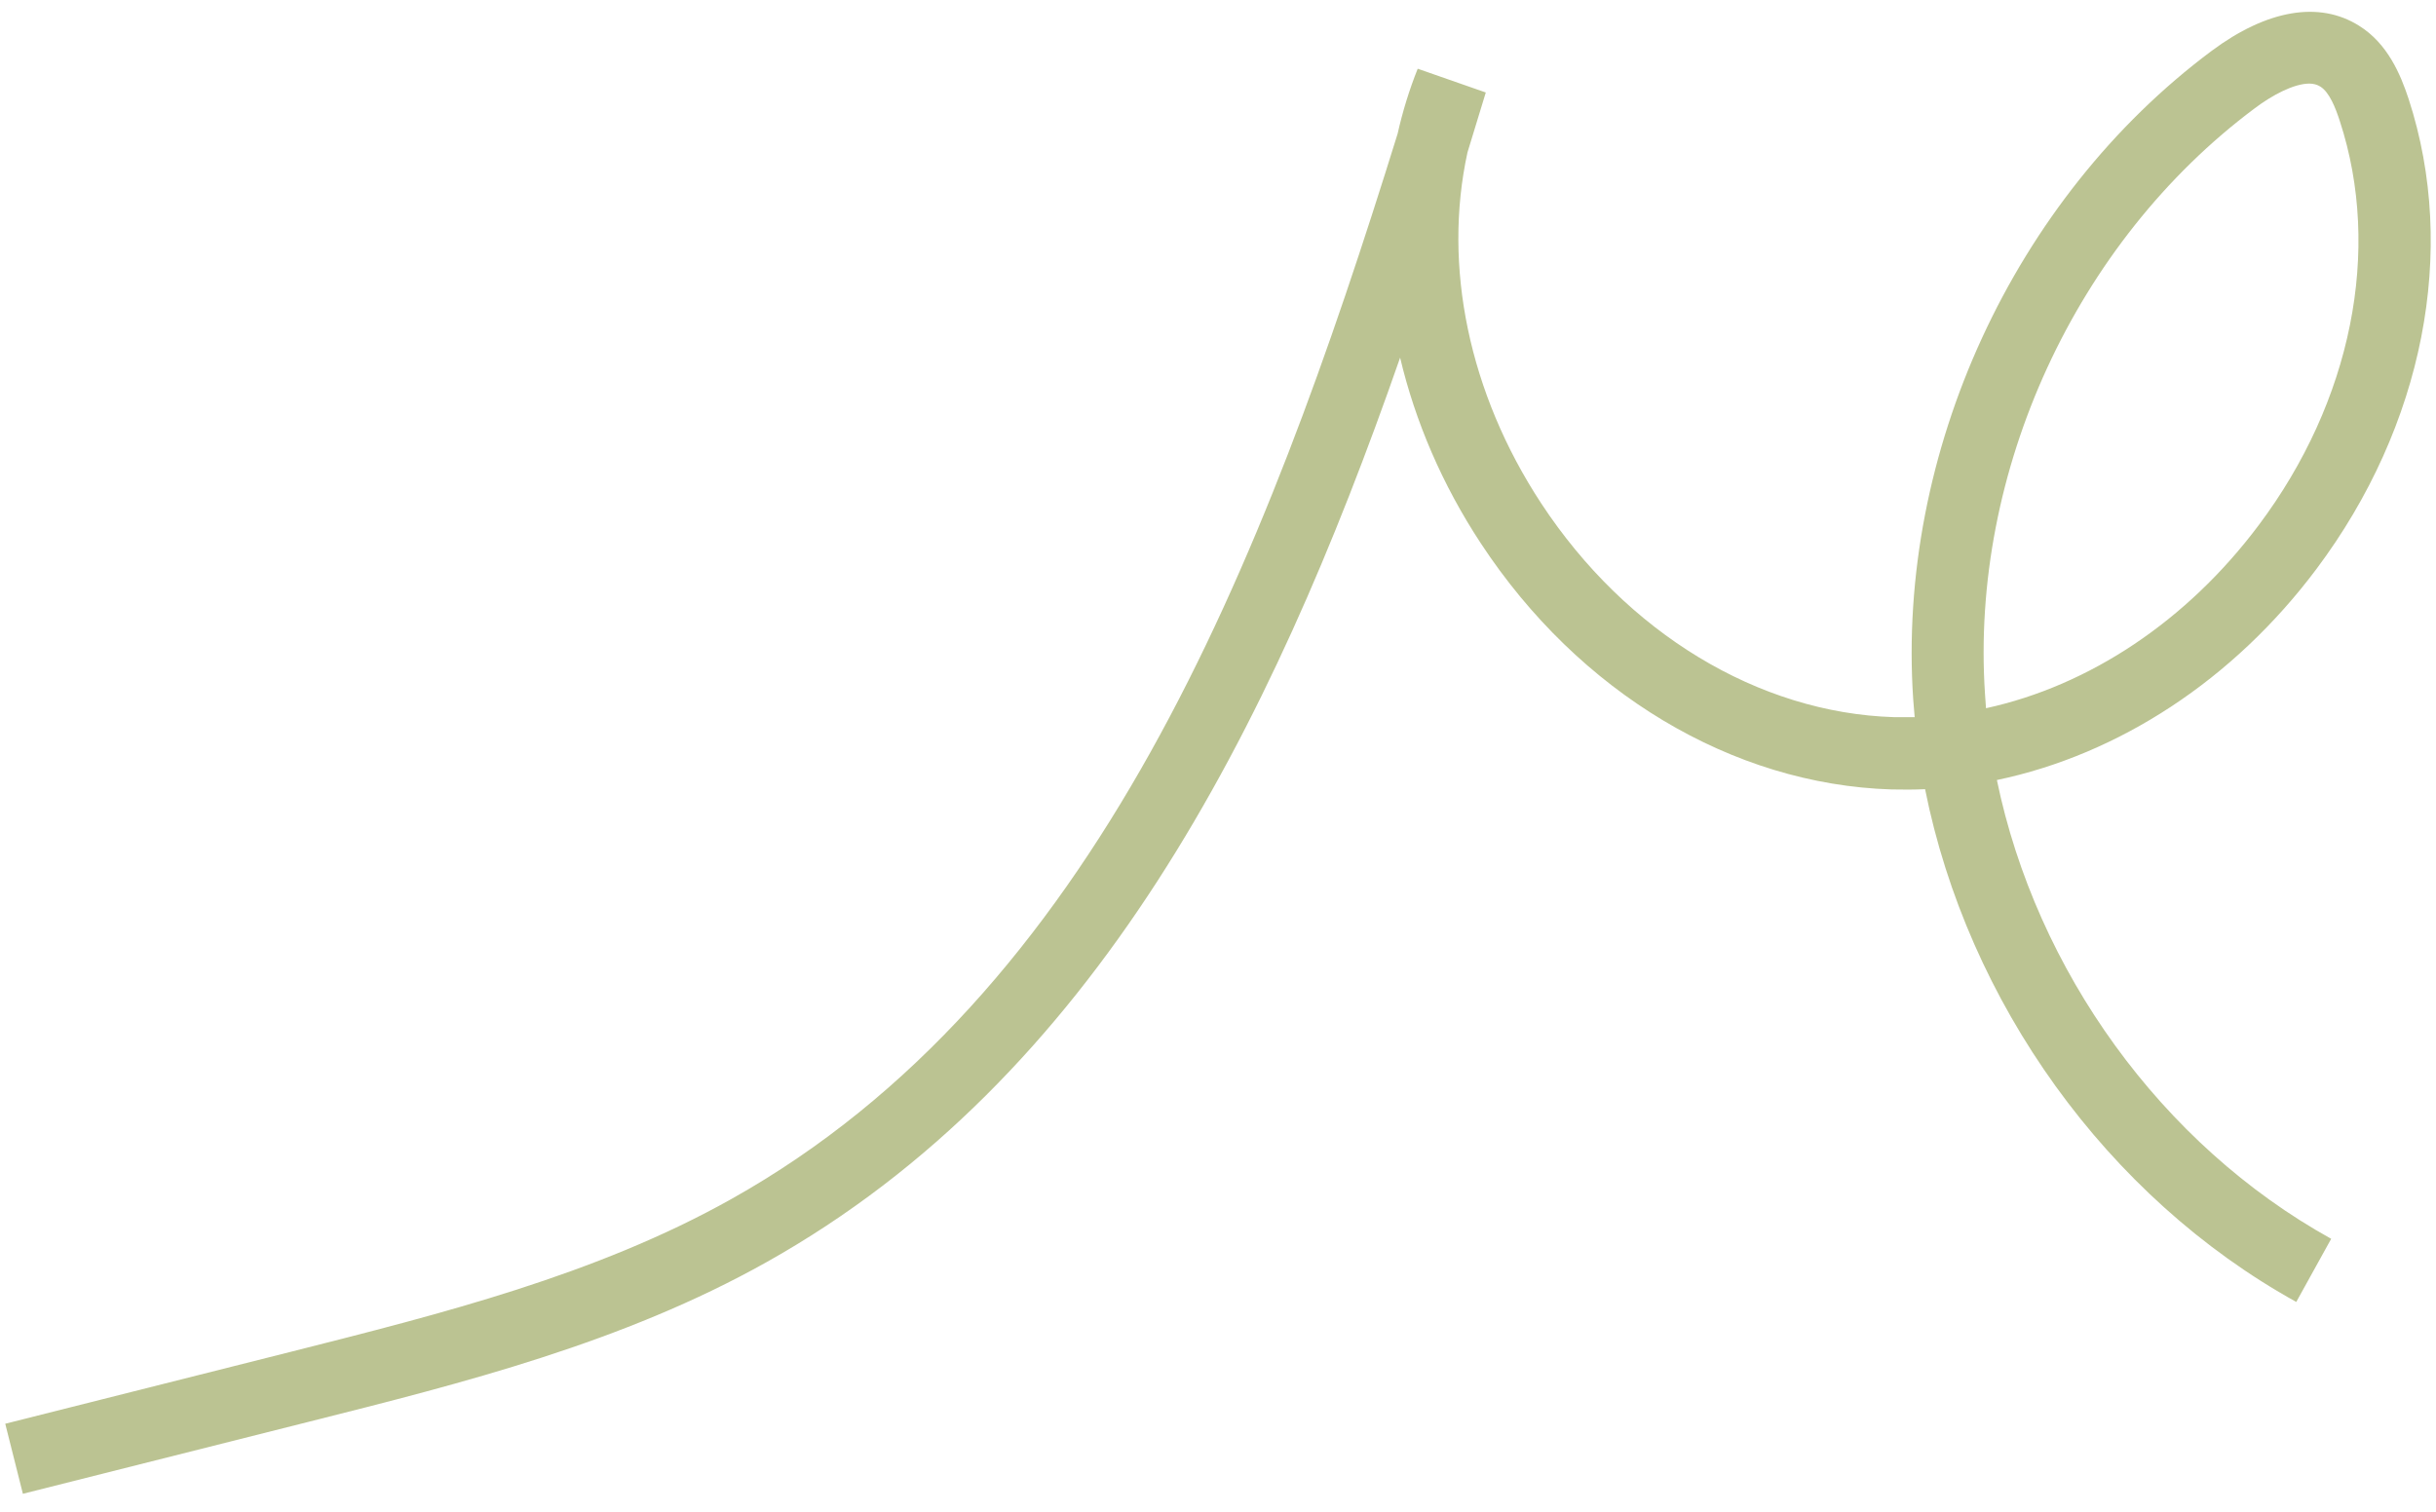 <svg width="116" height="72" viewBox="0 0 116 72" fill="none" xmlns="http://www.w3.org/2000/svg">
<path d="M1.087 71.134L0.25 67.809L13.869 64.378C21.003 62.574 28.385 60.722 34.835 57.102C52.145 47.398 60.152 26.974 66.555 6.363C66.79 5.313 67.109 4.276 67.51 3.273L70.752 4.405C70.458 5.36 70.175 6.304 69.88 7.259C68.701 12.659 69.939 18.72 73.394 23.979C77.45 30.146 83.735 33.955 90.185 34.156C90.515 34.156 90.845 34.156 91.175 34.156C91.152 33.873 91.128 33.59 91.105 33.307C90.315 21.574 95.892 9.452 105.314 2.424C107.943 0.467 110.431 0.031 112.33 1.222C113.698 2.071 114.311 3.544 114.7 4.724C117.046 11.928 115.407 20.289 110.313 27.092C106.351 32.387 100.892 35.936 95.09 37.151C96.965 46.218 102.92 54.52 111.009 59.001L109.346 62.008C100.314 57.008 93.699 47.728 91.671 37.587C91.14 37.611 90.609 37.611 90.067 37.599C82.497 37.363 75.186 32.988 70.516 25.878C68.677 23.083 67.392 20.076 66.672 17.034C60.47 34.828 52.11 51.36 36.509 60.109C29.658 63.953 22.065 65.863 14.707 67.715L1.087 71.146V71.134ZM109.971 3.981C109.229 3.981 108.191 4.535 107.365 5.16C98.852 11.516 93.817 22.458 94.524 33.059C94.536 33.283 94.56 33.507 94.572 33.731C99.489 32.658 104.135 29.581 107.554 25.017C111.988 19.11 113.426 11.905 111.422 5.773C111.221 5.148 110.927 4.393 110.49 4.122C110.337 4.028 110.16 3.981 109.96 3.981H109.971Z" fill="#BBC392"/>
</svg>
